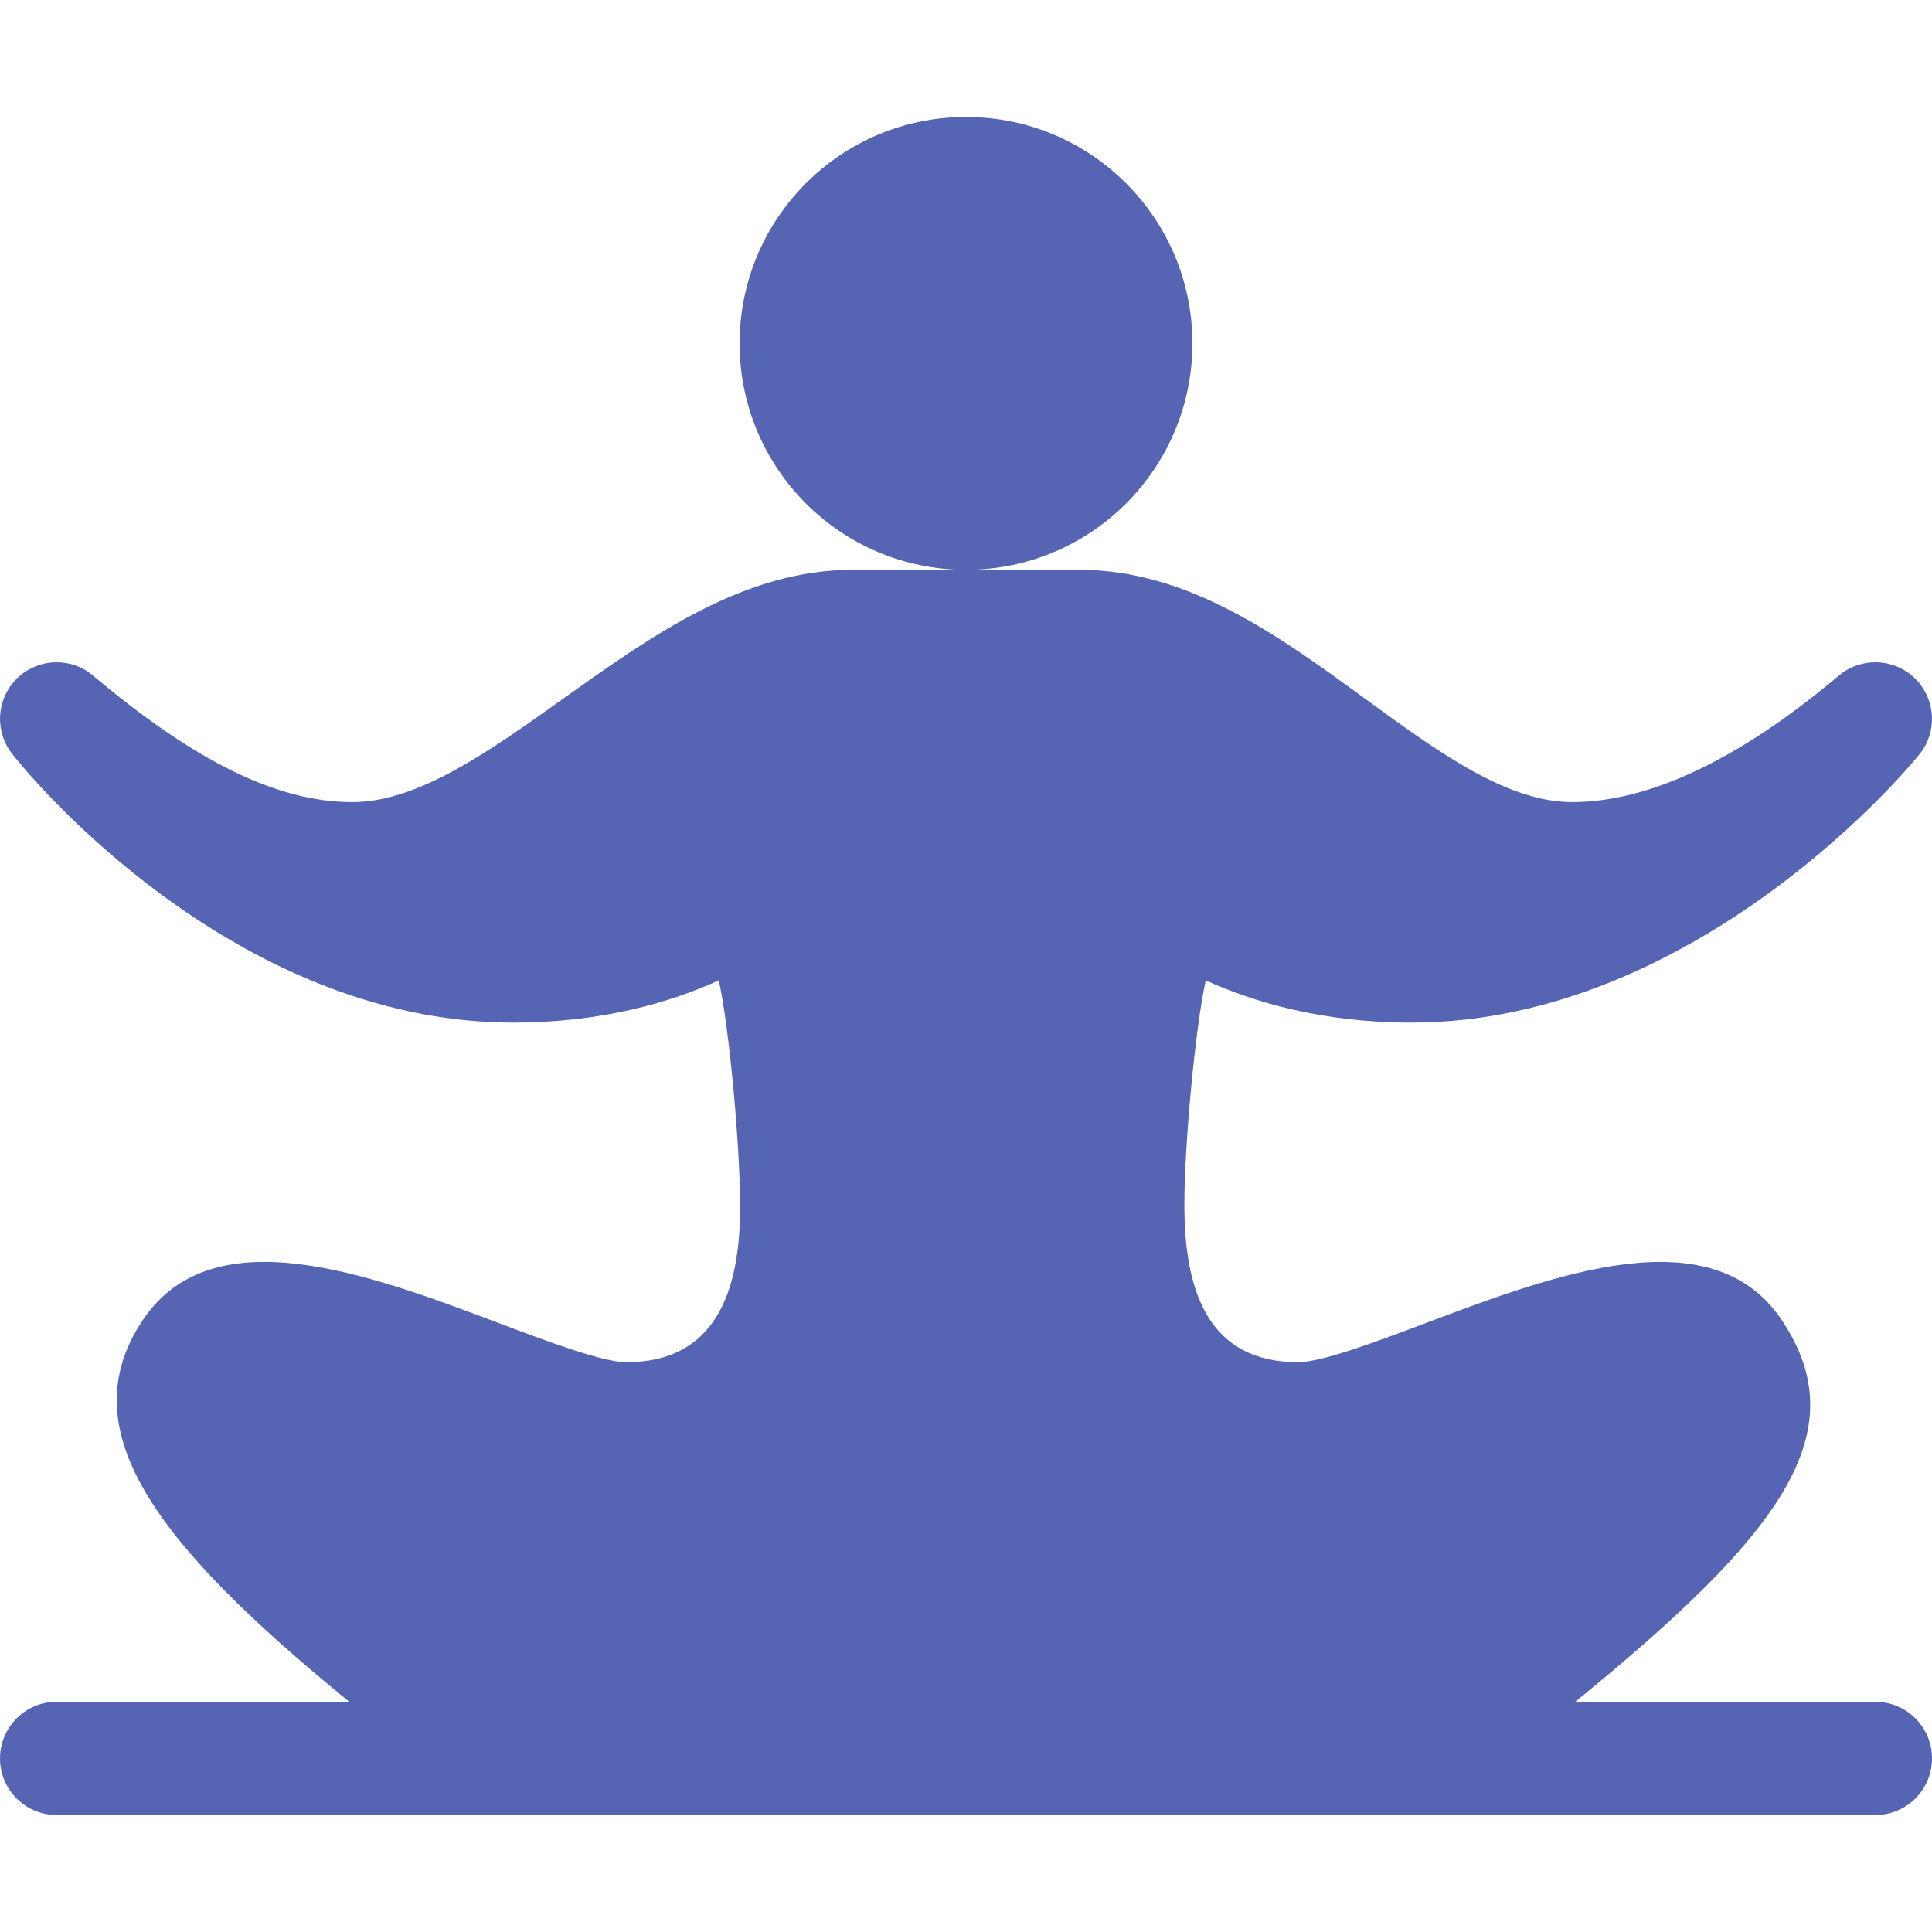 <?xml version="1.0" encoding="UTF-8"?> <svg xmlns="http://www.w3.org/2000/svg" xmlns:xlink="http://www.w3.org/1999/xlink" xmlns:svgjs="http://svgjs.com/svgjs" width="512" height="512" x="0" y="0" viewBox="0 0 512 512" style="enable-background:new 0 0 512 512" xml:space="preserve" class=""> <g> <g xmlns="http://www.w3.org/2000/svg"> <circle cx="256" cy="91" r="60" fill="#5665b3" data-original="#000000" style="" class=""></circle> <path d="m497 451h-79.56c54.056-44.051 74.981-71.168 54.639-101.323-18.574-27.524-60.264-11.836-93.765.776-13.095 4.951-27.949 10.547-34.306 10.547-23.494 0-30.229-18.322-30.132-42.085 0-15.41 2.9-46.919 5.669-59.106 12.393 5.64 30.63 11.191 54.463 11.191 76.04 0 133.155-68.672 135.513-72.231 4.102-6.211 3.018-14.517-2.549-19.468-5.566-4.937-13.931-5.083-19.644-.264-26.792 22.559-50.581 33.53-70.664 33.53-17.329 0-35.508-13.257-54.771-27.305-23.1-16.845-46.992-34.262-75.893-34.262h-60c-28.813 0-53.188 17.373-76.772 34.175-19.775 14.077-38.452 27.393-55.869 27.393-20.083 0-41.898-10.972-68.705-33.53-5.684-4.819-14.063-4.673-19.629.264-5.566 4.966-6.65 13.257-2.534 19.468 2.343 3.558 57.484 72.23 133.509 72.23 23.833 0 42.07-5.537 54.478-11.191 2.754 12.231 5.654 43.887 5.654 59.678.099 23.464-6.956 41.513-30.132 41.513-6.343 0-21.196-5.596-34.292-10.547-33.501-12.612-75.161-28.315-93.765-.776-19.396 28.753 2.304 58.674 54.621 101.323h-77.564c-8.291 0-15 6.709-15 15s6.709 15 15 15h482c8.291 0 15-6.709 15-15s-6.709-15-15-15z" fill="#5665b3" data-original="#000000" style="" class=""></path> </g> </g> </svg> 